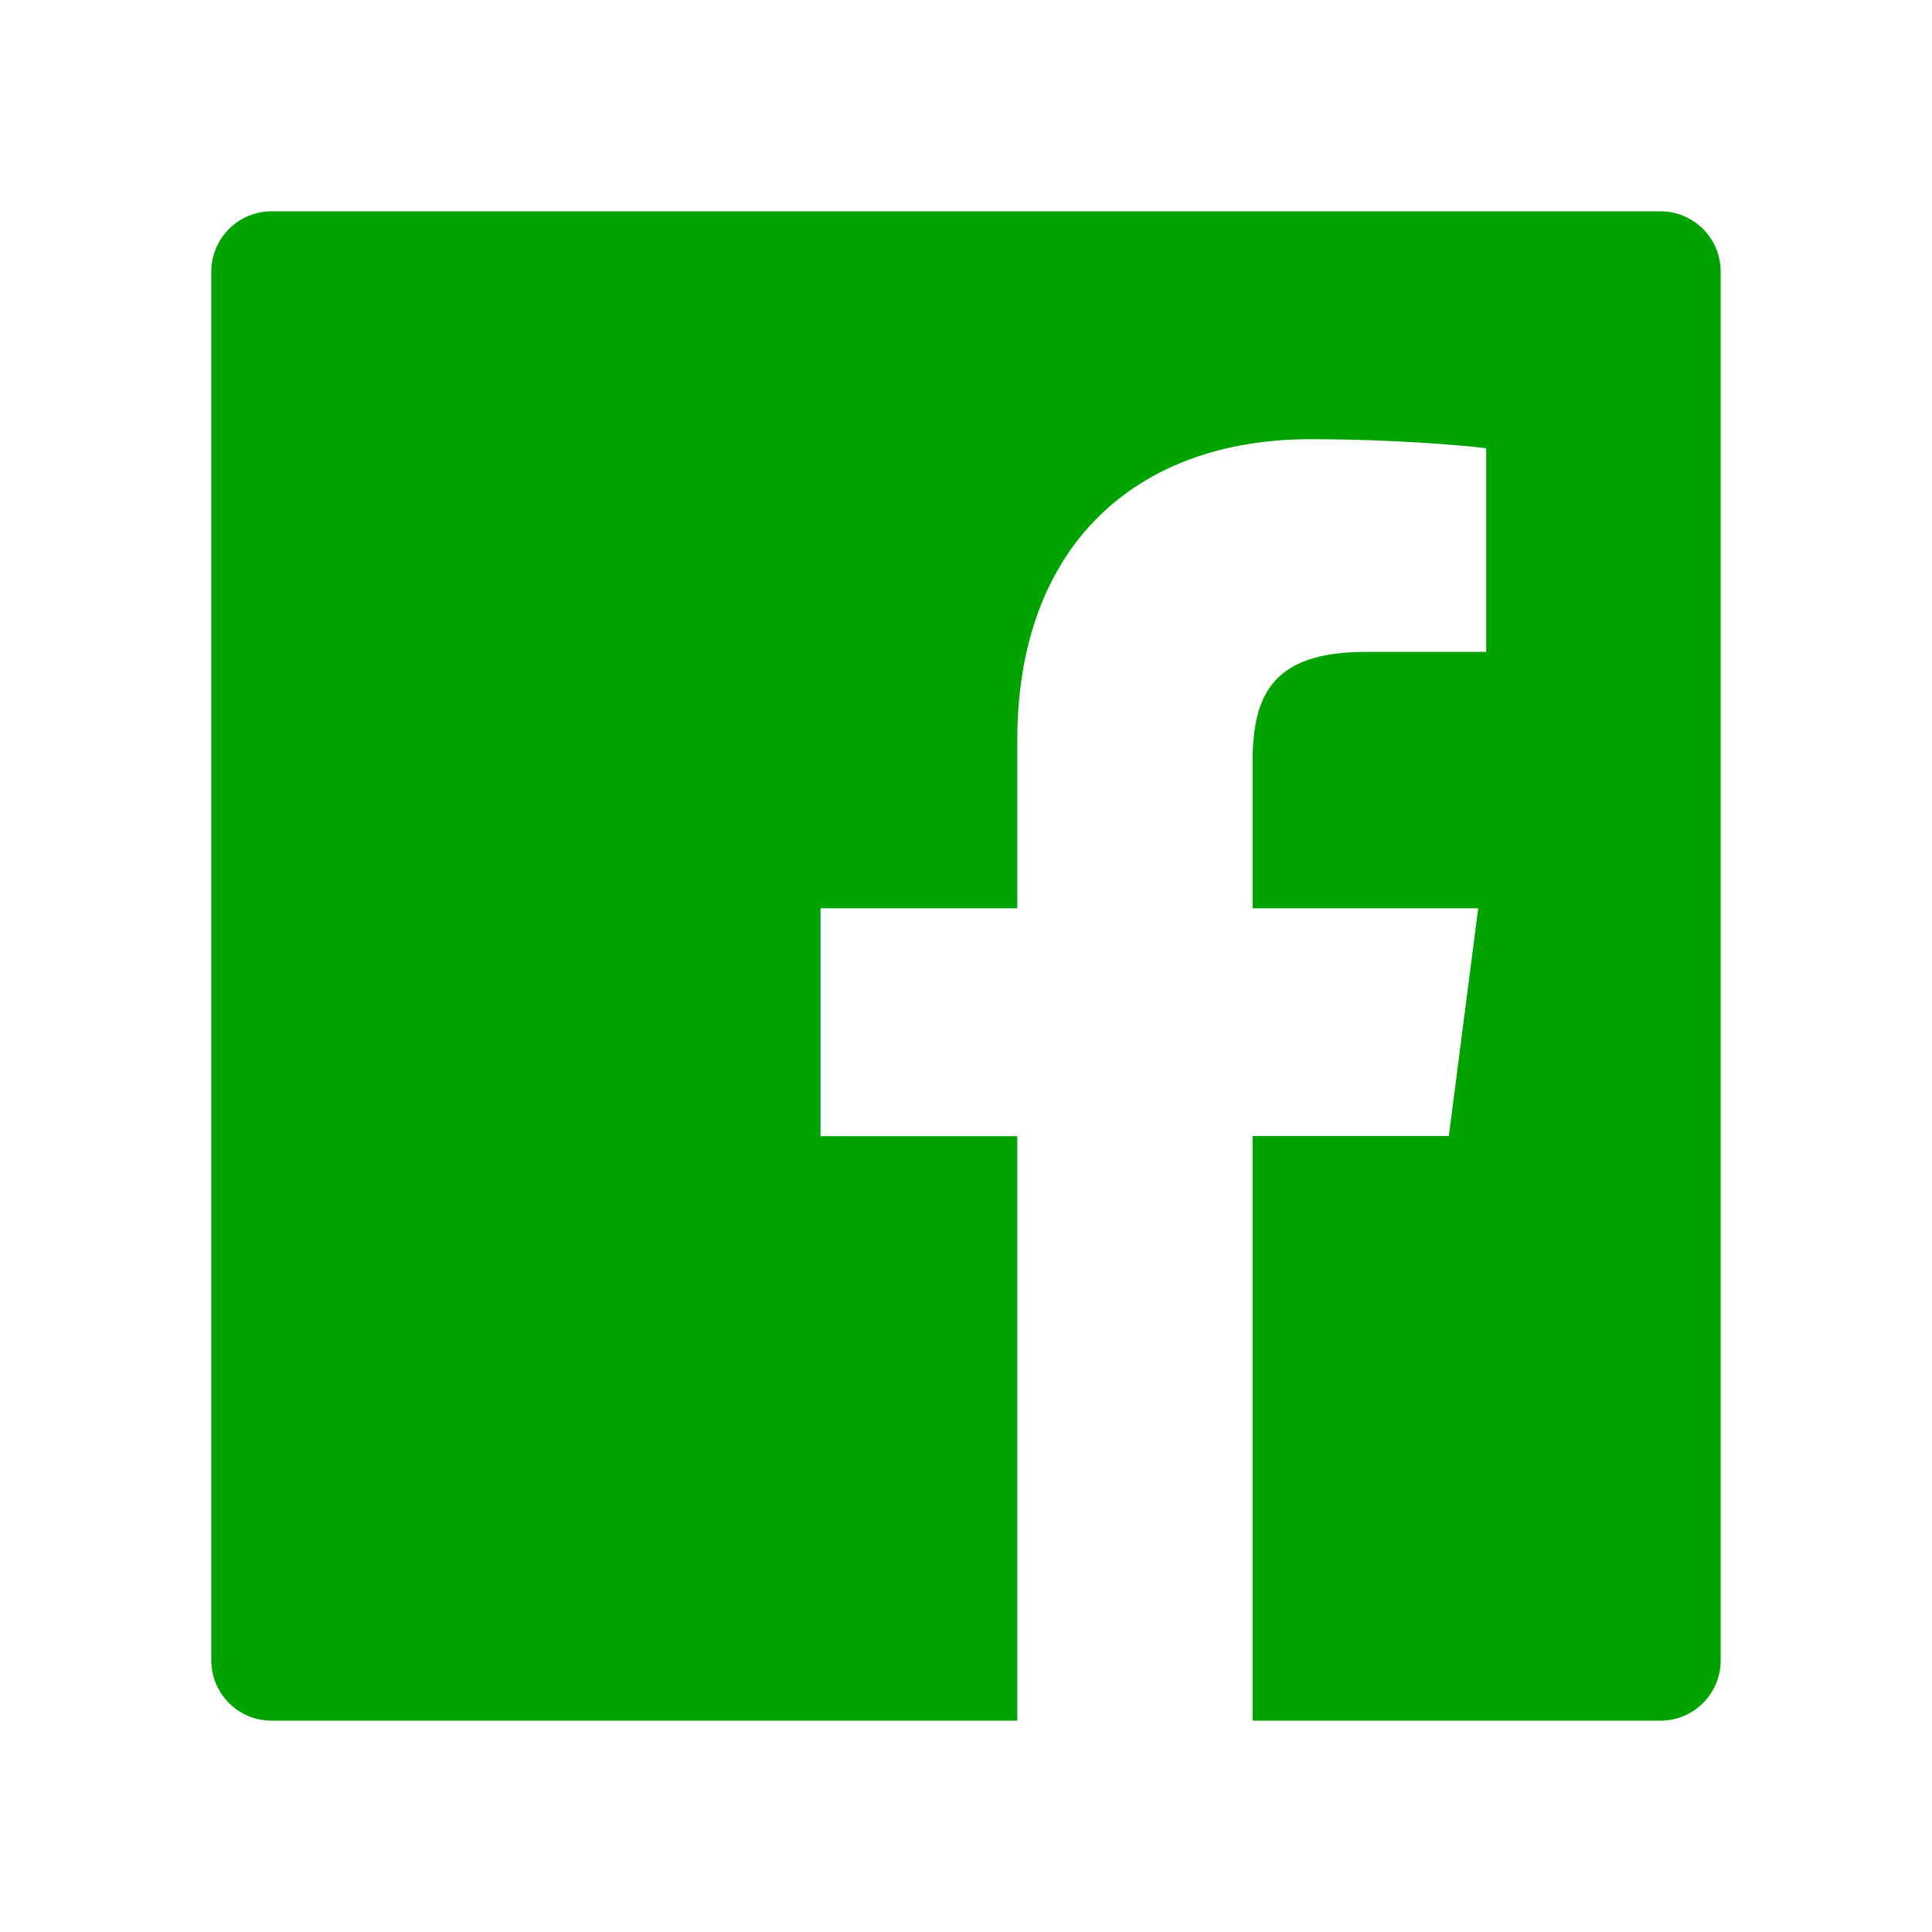 <svg width="24" height="24" viewBox="0 0 24 24" fill="none" xmlns="http://www.w3.org/2000/svg">
<g id="icons/outline/facebook">
<path id="Union" fill-rule="evenodd" clip-rule="evenodd" d="M3.375 2.625H20.625C21.04 2.625 21.375 2.96 21.375 3.375V20.625C21.375 21.04 21.04 21.375 20.625 21.375H15.56V14.112H17.998L18.363 11.283H15.56V9.476C15.56 8.655 15.787 8.098 16.962 8.098H18.459H18.462V5.569C18.202 5.534 17.313 5.456 16.277 5.456C14.116 5.456 12.637 6.776 12.637 9.197V11.283H10.193V14.114H12.637V21.375H3.375C2.96 21.375 2.625 21.04 2.625 20.625V3.375C2.625 2.96 2.96 2.625 3.375 2.625Z" fill="#00A300"/>
</g>
</svg>
